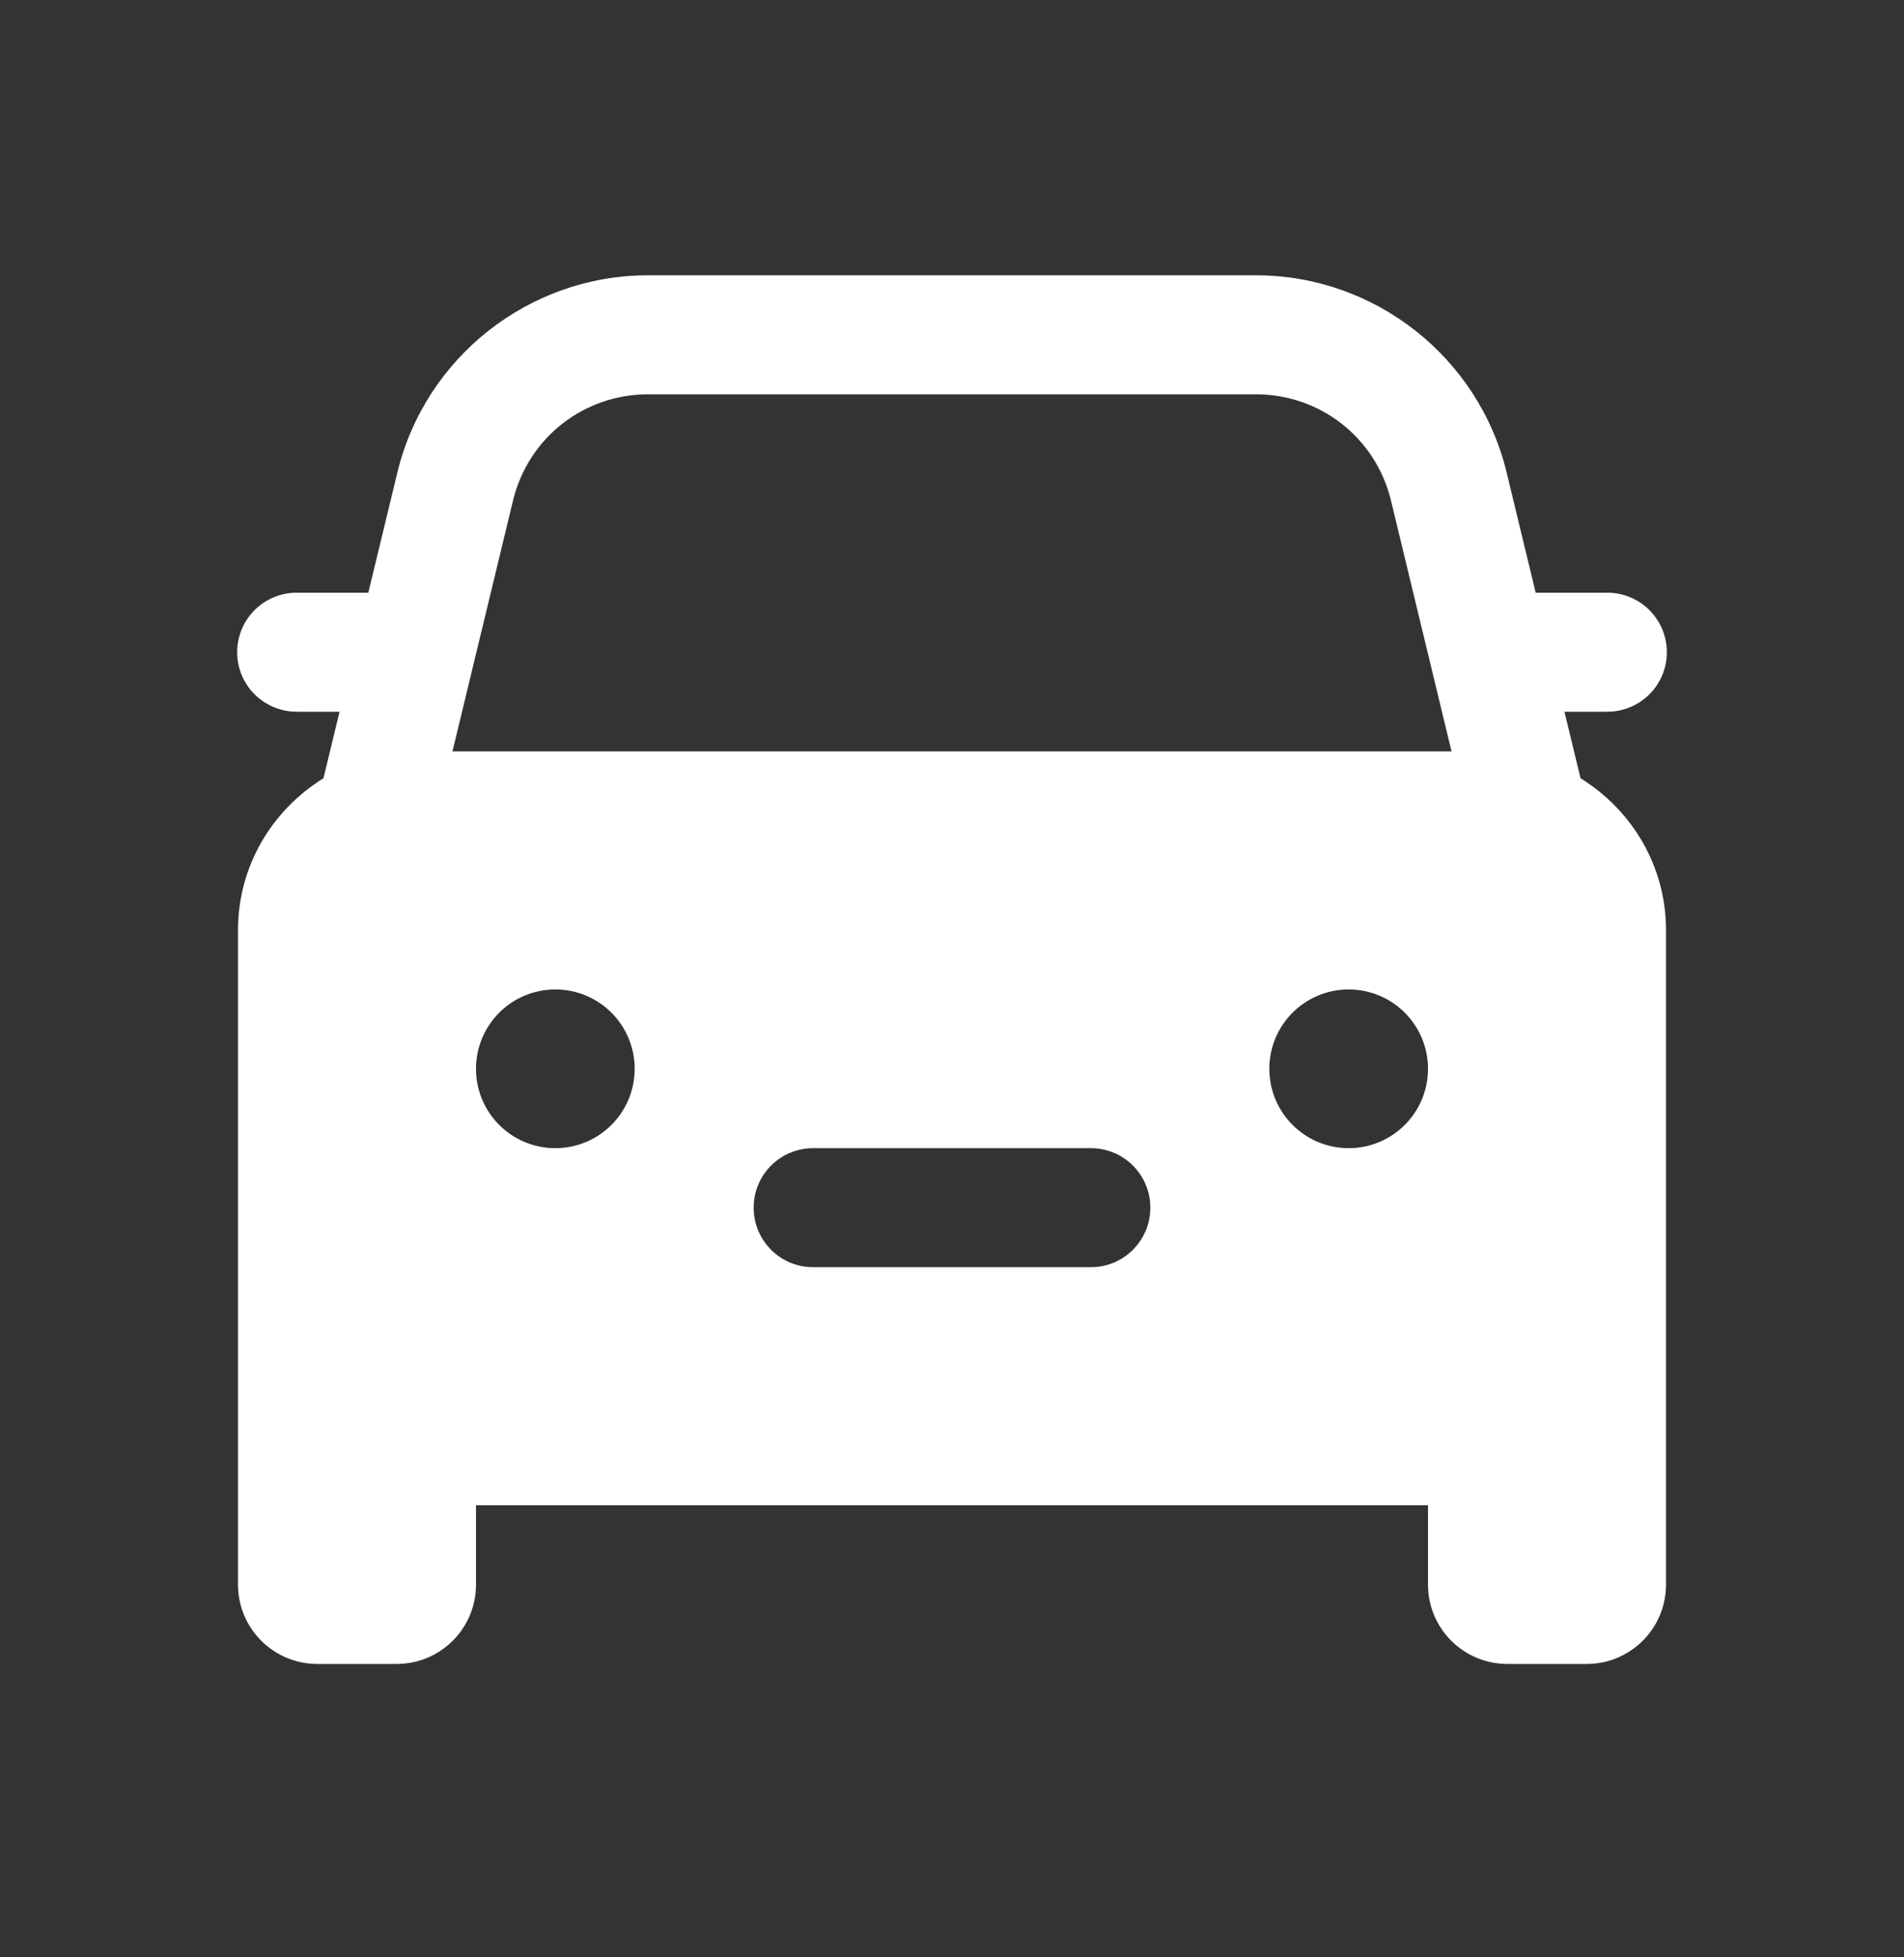 <svg width="36" height="37" viewBox="0 0 36 37" fill="none" xmlns="http://www.w3.org/2000/svg">
<rect x="0" y="0" width="36" height="37" fill="#333333" stroke="none"/>
<g id="icons8_car_1 1">
<path id="Vector" d="M12.252 5.204C10.007 5.204 8.04 6.751 7.513 8.933L6.964 11.204H5.625C5.476 11.202 5.328 11.229 5.19 11.285C5.051 11.341 4.925 11.423 4.819 11.528C4.713 11.633 4.629 11.757 4.571 11.895C4.514 12.032 4.484 12.18 4.484 12.329C4.484 12.478 4.514 12.626 4.571 12.763C4.629 12.901 4.713 13.025 4.819 13.13C4.925 13.235 5.051 13.317 5.19 13.373C5.328 13.428 5.476 13.456 5.625 13.454H6.42L6.116 14.712C5.151 15.307 4.5 16.365 4.5 17.579V27.329V29.954C4.5 30.783 5.171 31.454 6 31.454H7.5C8.329 31.454 9 30.783 9 29.954V28.454H27V29.954C27 30.783 27.671 31.454 28.5 31.454H30C30.829 31.454 31.5 30.783 31.5 29.954V27.329V17.579C31.5 16.365 30.849 15.307 29.884 14.712L29.58 13.454H30.375C30.524 13.456 30.672 13.428 30.81 13.373C30.949 13.317 31.075 13.235 31.181 13.13C31.287 13.025 31.371 12.901 31.429 12.763C31.486 12.626 31.516 12.478 31.516 12.329C31.516 12.18 31.486 12.032 31.429 11.895C31.371 11.757 31.287 11.633 31.181 11.528C31.075 11.423 30.949 11.341 30.81 11.285C30.672 11.229 30.524 11.202 30.375 11.204H29.036L28.487 8.933C27.96 6.751 25.993 5.204 23.748 5.204H12.252ZM12.252 7.454H23.748C24.966 7.454 26.014 8.279 26.3 9.462L27.445 14.204H8.555L9.7 9.462C9.986 8.279 11.034 7.454 12.252 7.454ZM10.5 18.704C11.329 18.704 12 19.375 12 20.204C12 21.033 11.329 21.704 10.5 21.704C9.671 21.704 9 21.033 9 20.204C9 19.375 9.671 18.704 10.5 18.704ZM25.5 18.704C26.329 18.704 27 19.375 27 20.204C27 21.033 26.329 21.704 25.5 21.704C24.671 21.704 24 21.033 24 20.204C24 19.375 24.671 18.704 25.5 18.704ZM15.375 21.704H20.625C21.247 21.704 21.75 22.207 21.75 22.829C21.75 23.451 21.247 23.954 20.625 23.954H15.375C14.753 23.954 14.25 23.451 14.25 22.829C14.25 22.207 14.753 21.704 15.375 21.704Z" fill="white"/>
</g>
</svg>
